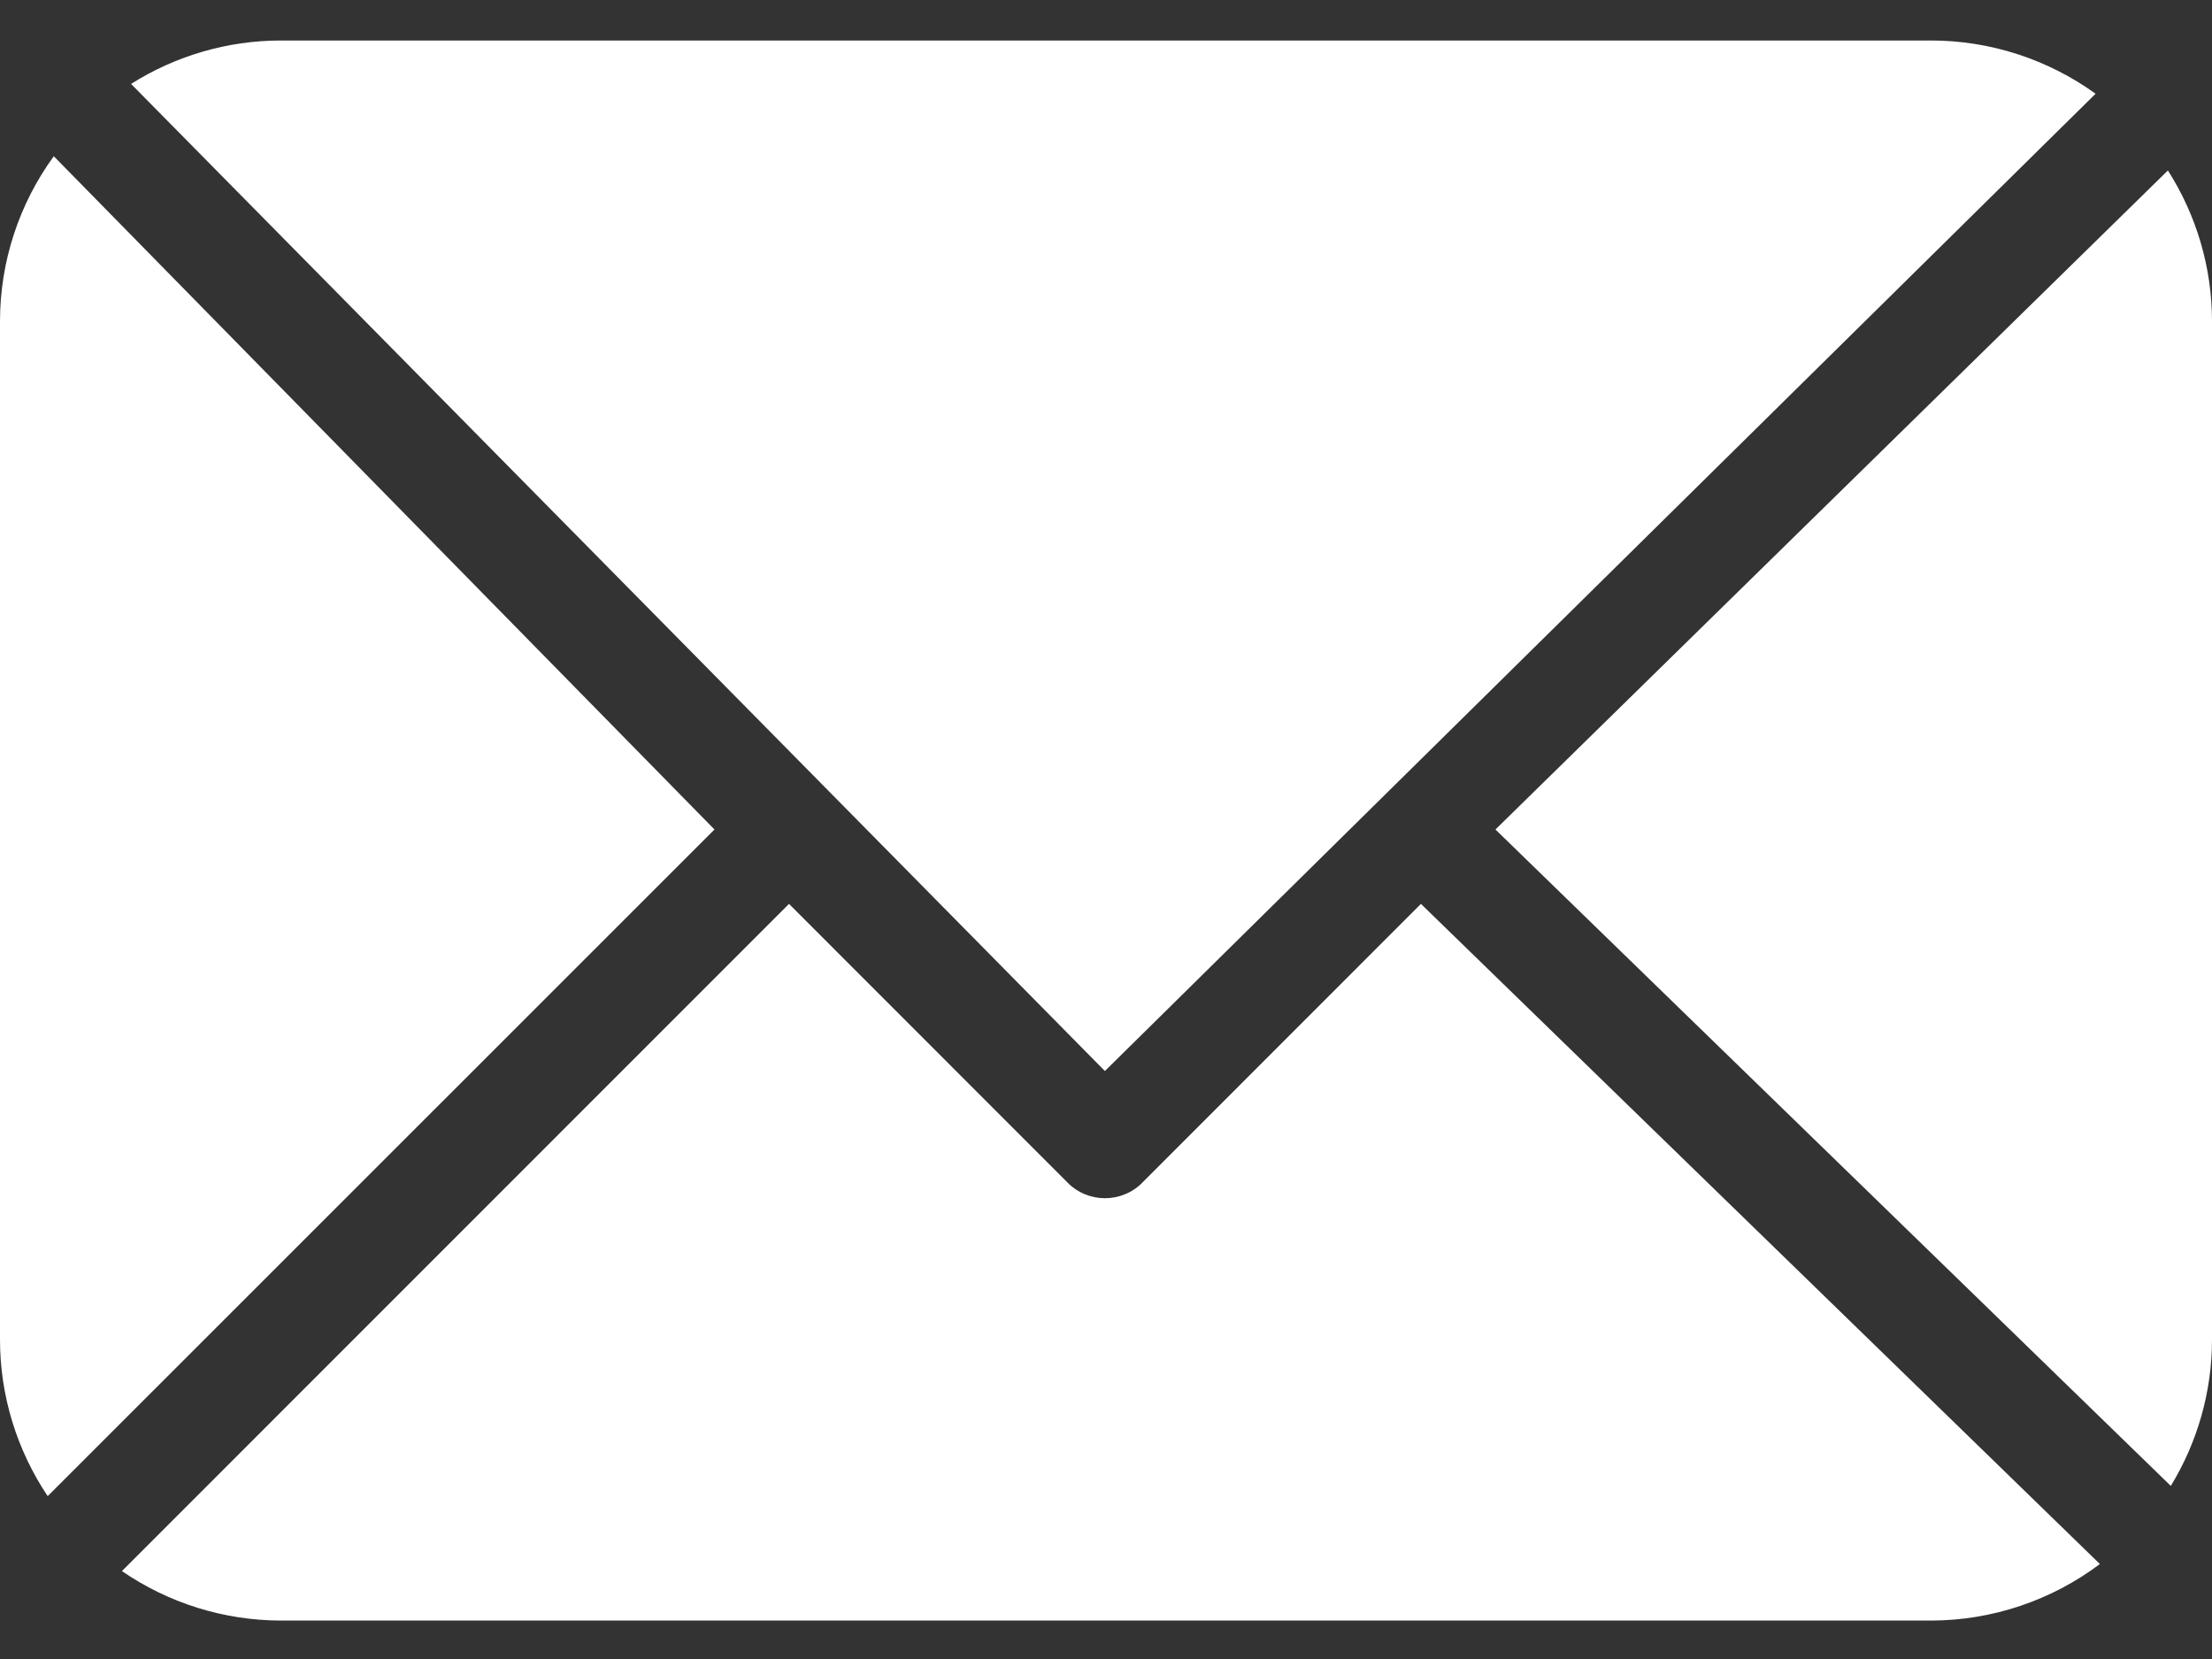 <svg width="16" height="12" viewBox="0 0 16 12" fill="none" xmlns="http://www.w3.org/2000/svg">
<rect x="0" y="0" width="16" height="12" fill="#333333" stroke="none"/>
<path d="M2.031 0.293H13.969C14.398 0.293 14.814 0.43 15.158 0.678L7.992 7.747L0.948 0.607C1.269 0.404 1.645 0.293 2.031 0.293Z" fill="white" style="fill:white;fill-opacity:1;"/>
<path d="M0.389 1.13C0.138 1.475 0 1.892 0 2.324V9.69C0 10.096 0.122 10.489 0.345 10.822L5.168 6L0.389 1.13Z" fill="white" style="fill:white;fill-opacity:1;"/>
<path d="M0.882 11.364C1.218 11.595 1.618 11.721 2.031 11.722H13.969C14.412 11.721 14.839 11.576 15.189 11.313L10.278 6.538L8.262 8.555C8.227 8.591 8.185 8.619 8.138 8.638C8.092 8.657 8.043 8.667 7.992 8.667C7.942 8.667 7.893 8.657 7.846 8.638C7.8 8.619 7.758 8.591 7.723 8.555L5.707 6.538L0.882 11.364Z" fill="white" style="fill:white;fill-opacity:1;"/>
<path d="M15.702 10.748C15.895 10.432 16 10.066 16 9.69V2.324C16 1.934 15.887 1.556 15.681 1.233L10.817 6L15.702 10.748Z" fill="white" style="fill:white;fill-opacity:1;"/>
</svg>
